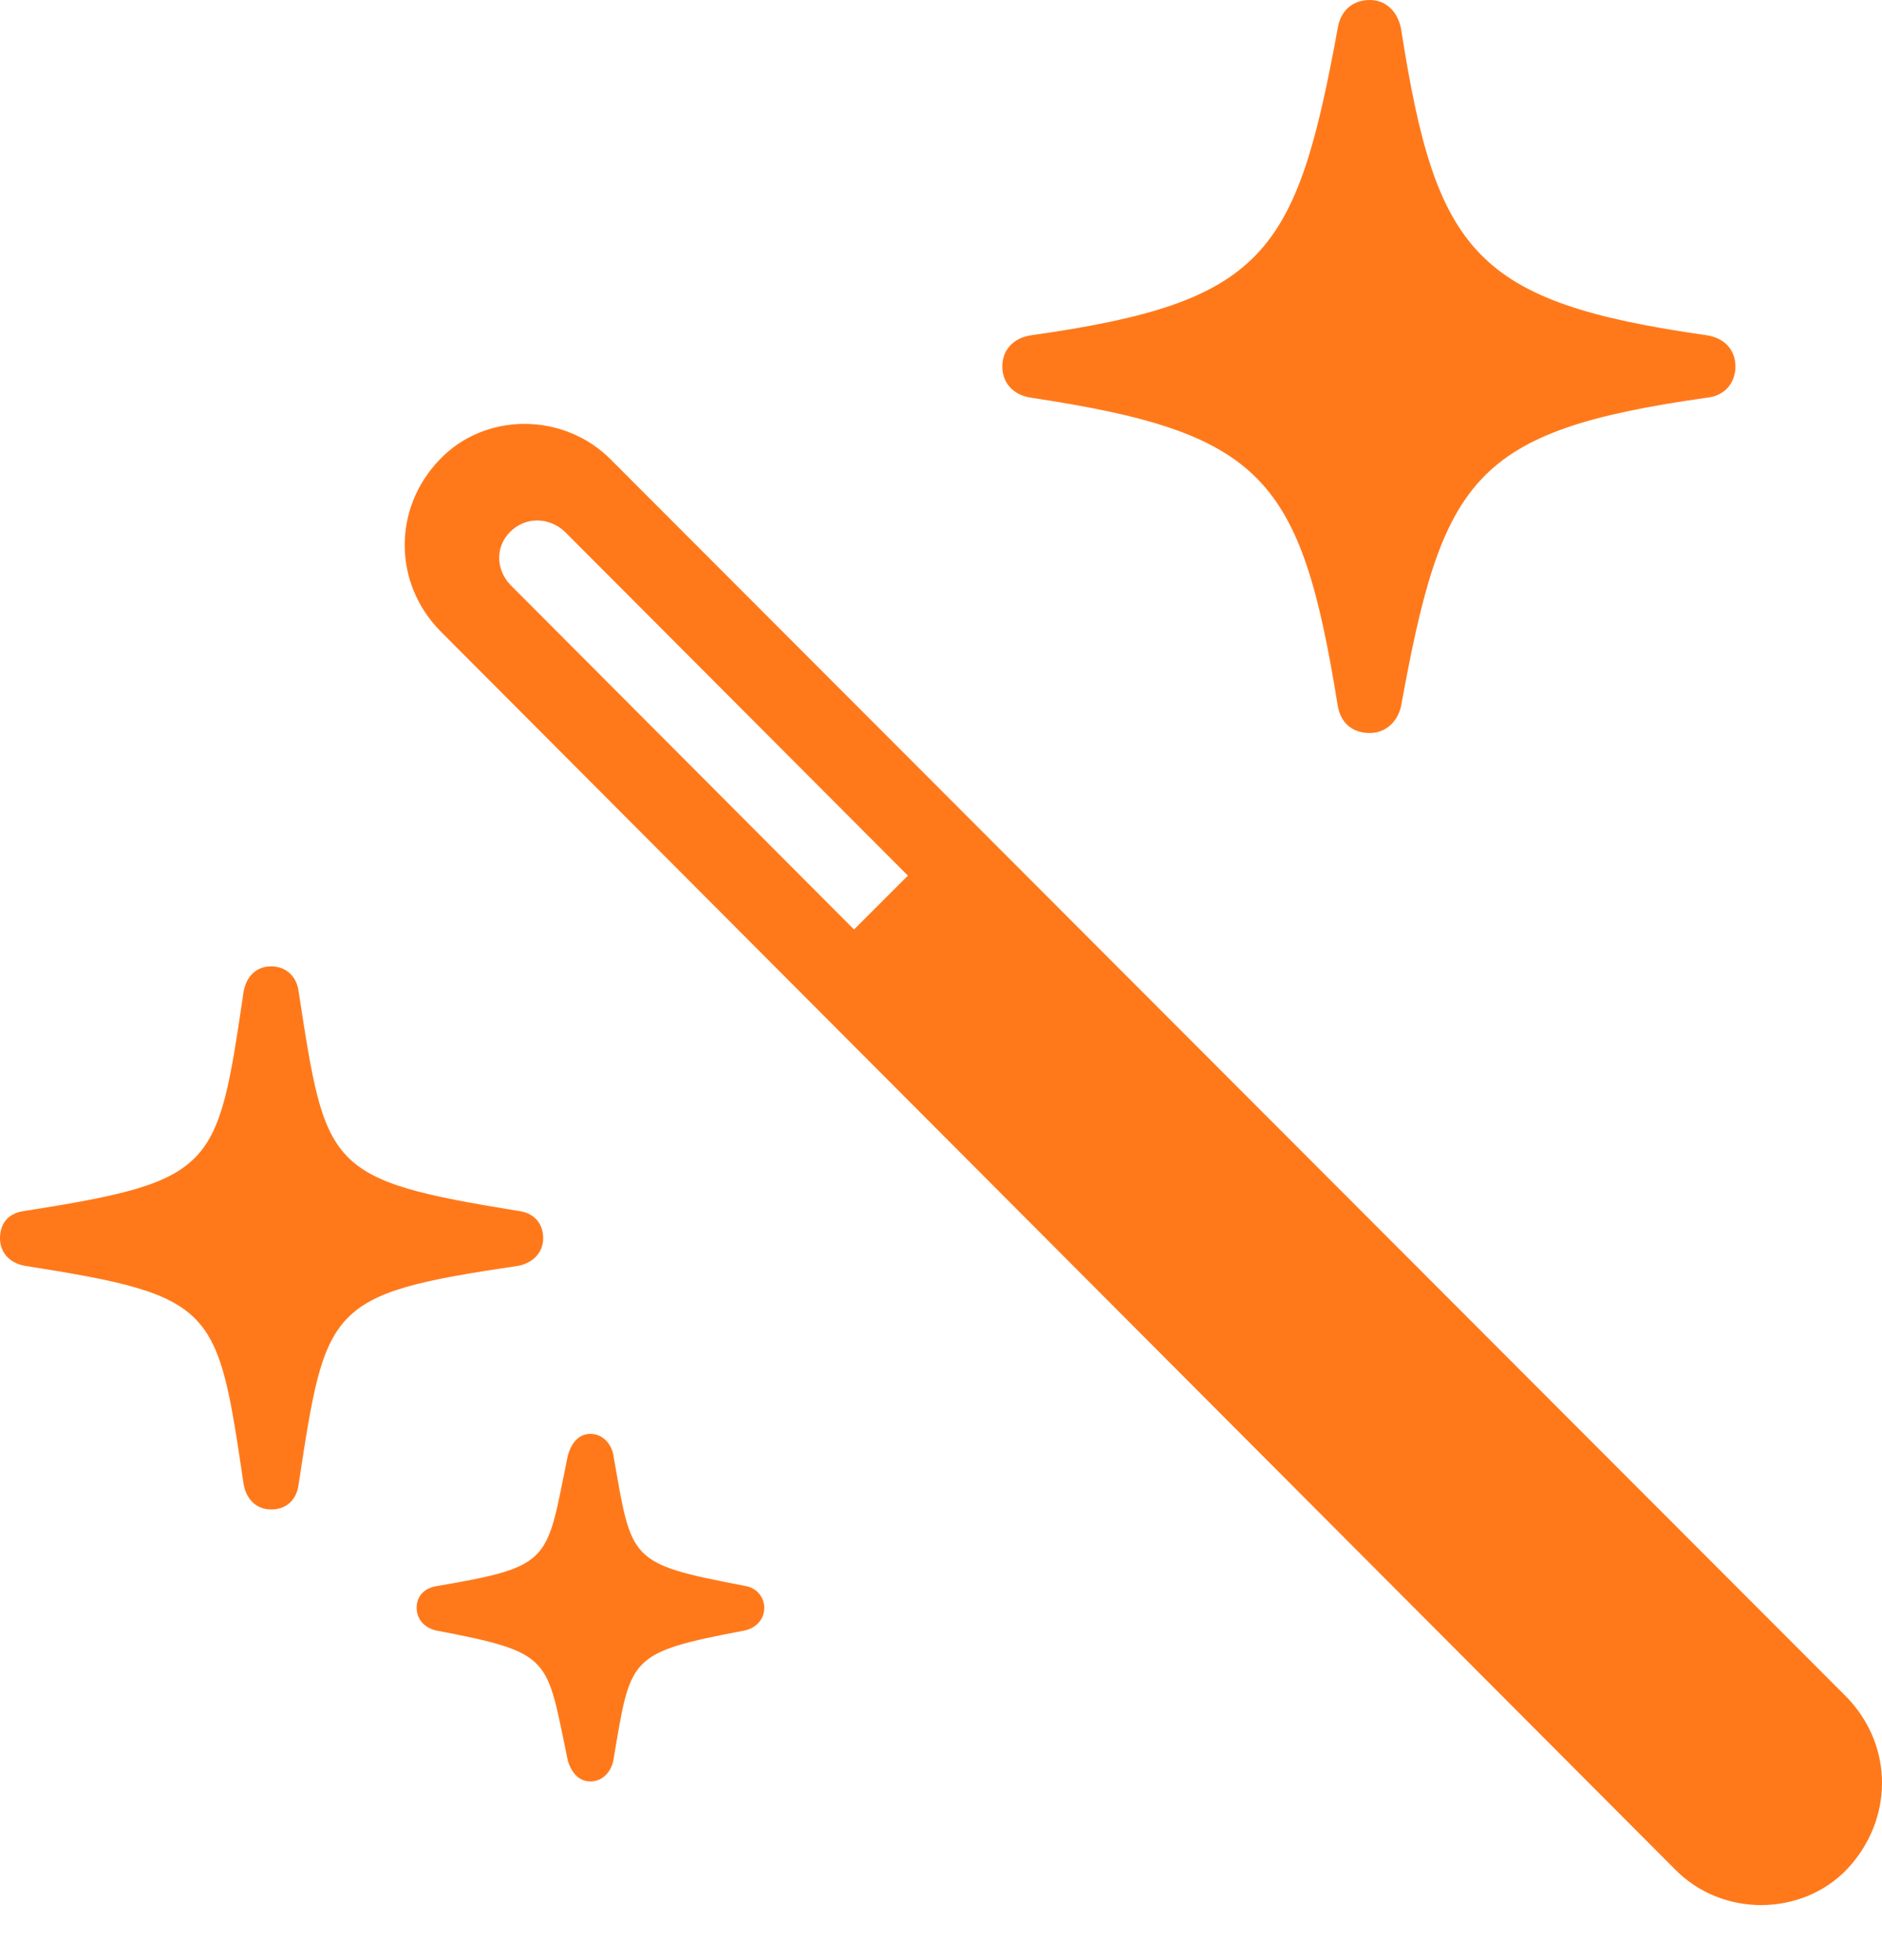 <?xml version="1.0" encoding="utf-8"?>
<svg xmlns="http://www.w3.org/2000/svg" fill="none" height="100%" overflow="visible" preserveAspectRatio="none" style="display: block;" viewBox="0 0 24 25" width="100%">
<path d="M17.469 9.349C17.24 9.349 17.095 9.216 17.059 8.999C16.589 6.084 16.107 5.518 13.144 5.072C12.915 5.036 12.782 4.879 12.782 4.674C12.782 4.47 12.915 4.313 13.144 4.277C16.131 3.855 16.529 3.253 17.059 0.361C17.095 0.133 17.252 0 17.469 0C17.662 0 17.818 0.133 17.866 0.361C18.312 3.229 18.806 3.855 21.77 4.277C21.999 4.313 22.131 4.47 22.131 4.674C22.131 4.879 21.999 5.048 21.77 5.072C18.782 5.494 18.396 6.096 17.866 9.011C17.818 9.216 17.662 9.349 17.469 9.349ZM21.36 23.842L5.614 8.048C5.012 7.433 5.012 6.482 5.602 5.867C6.18 5.253 7.192 5.253 7.795 5.867L23.553 21.649C24.155 22.276 24.143 23.215 23.553 23.842C22.974 24.444 21.962 24.456 21.36 23.842ZM10.891 11.855L11.578 11.168L7.204 6.783C7 6.59 6.698 6.59 6.506 6.783C6.313 6.975 6.325 7.265 6.506 7.457L10.891 11.855ZM3.458 19.252C3.265 19.252 3.144 19.119 3.108 18.939C2.771 16.662 2.759 16.529 0.313 16.144C0.12 16.107 0 15.975 0 15.794C0 15.589 0.12 15.469 0.313 15.445C2.759 15.059 2.771 14.915 3.108 12.638C3.144 12.457 3.265 12.325 3.458 12.325C3.65 12.325 3.783 12.457 3.807 12.638C4.156 14.903 4.156 15.047 6.614 15.445C6.807 15.469 6.927 15.601 6.927 15.794C6.927 15.975 6.795 16.107 6.614 16.144C4.168 16.505 4.156 16.65 3.807 18.939C3.783 19.119 3.662 19.252 3.458 19.252ZM7.53 22.721C7.385 22.721 7.289 22.613 7.241 22.456C6.963 21.131 7.06 21.083 5.554 20.794C5.409 20.758 5.313 20.649 5.313 20.505C5.313 20.36 5.409 20.252 5.578 20.228C7.06 19.975 6.963 19.914 7.241 18.565C7.289 18.396 7.385 18.288 7.53 18.288C7.674 18.288 7.783 18.396 7.819 18.541C8.06 19.914 7.999 19.939 9.505 20.228C9.65 20.252 9.746 20.372 9.746 20.505C9.746 20.649 9.65 20.758 9.505 20.794C7.987 21.083 8.048 21.131 7.819 22.468C7.783 22.613 7.674 22.721 7.53 22.721Z" fill="#FF791B" id=""/>
</svg>